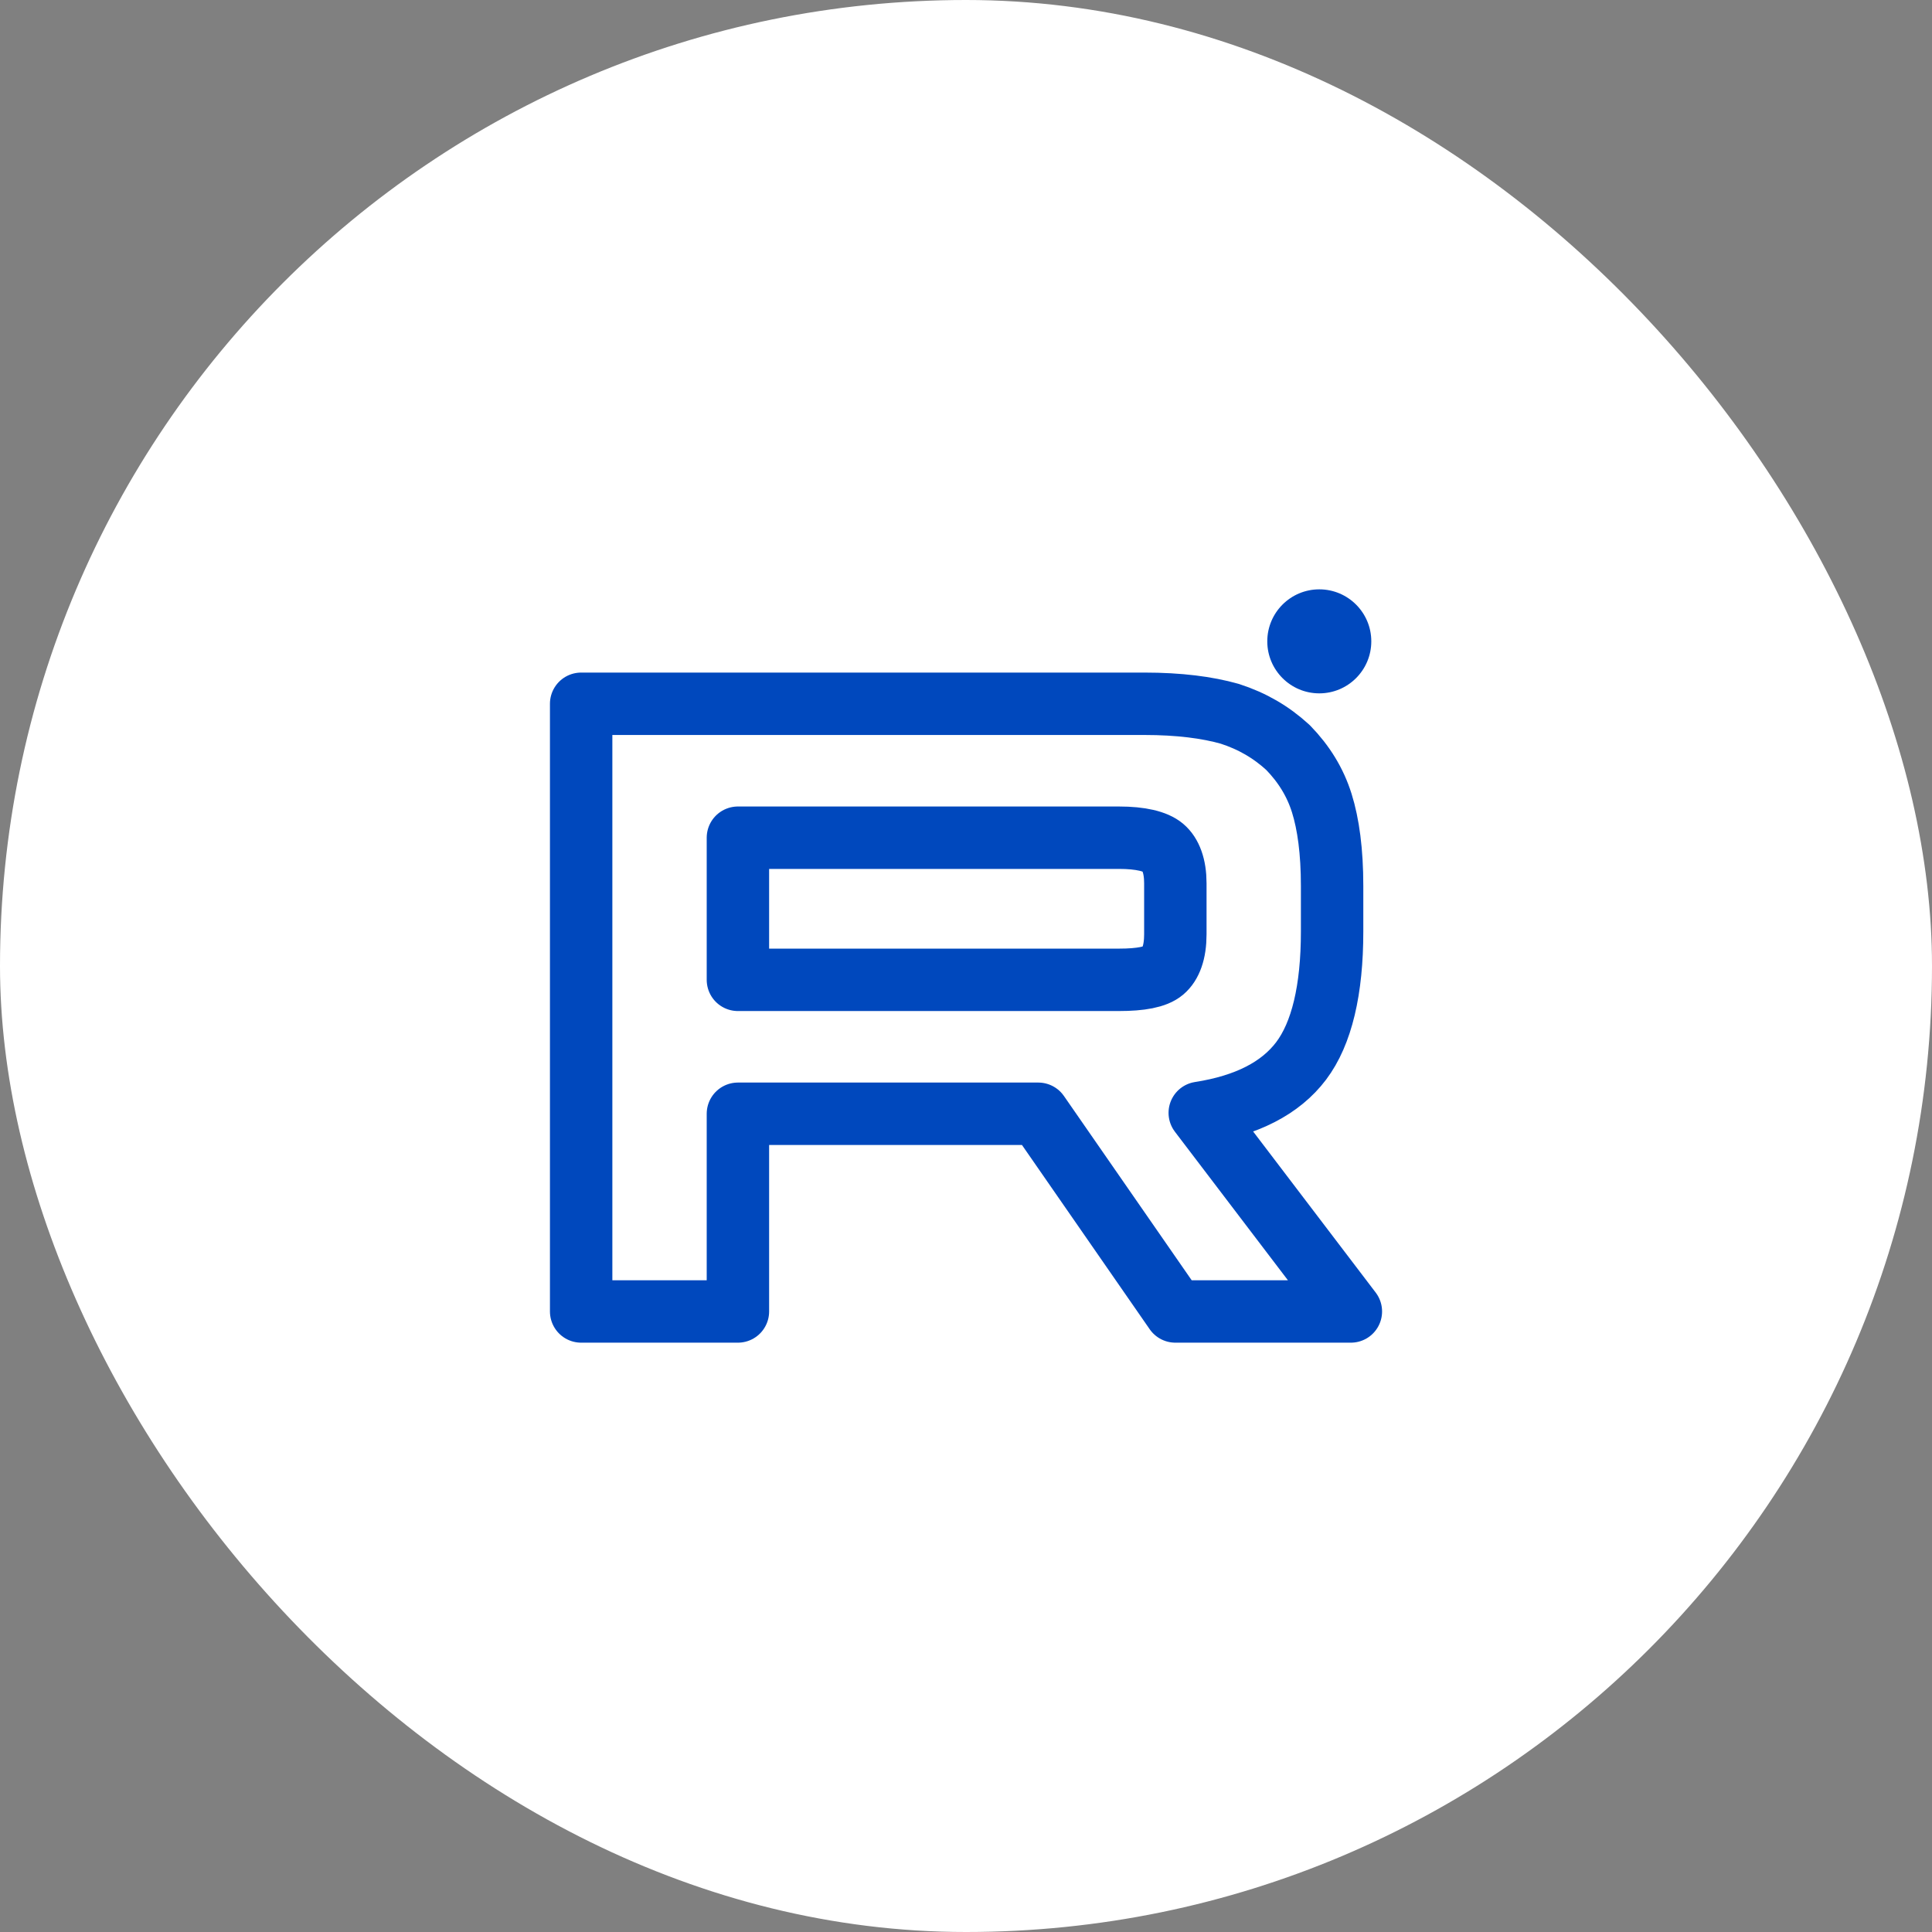 <?xml version="1.0" encoding="UTF-8"?> <svg xmlns="http://www.w3.org/2000/svg" width="178" height="178" viewBox="0 0 178 178" fill="none"><rect x="0" y="0" width="178" height="178" fill="#808080" stroke="none"/><rect width="178" height="178" rx="89" fill="white"></rect><path d="M105.433 64.841H53.543V120.828H67.986V102.614H95.66L108.287 120.828H124.459L110.536 102.53C114.86 101.858 117.973 100.263 119.876 97.745C121.778 95.227 122.73 91.198 122.73 85.826V81.629C122.73 78.439 122.384 75.921 121.779 73.99C121.173 72.06 120.135 70.381 118.665 68.87C117.108 67.443 115.379 66.436 113.303 65.765C111.227 65.177 108.633 64.841 105.433 64.841ZM103.098 90.275H67.986V77.18H103.098C105.087 77.18 106.471 77.515 107.163 78.103C107.855 78.691 108.287 79.782 108.287 81.377V86.078C108.287 87.756 107.855 88.847 107.163 89.434C106.471 90.022 105.087 90.274 103.098 90.274V90.275Z" stroke="#0048BD" stroke-width="5.75" stroke-linecap="round" stroke-linejoin="round"></path><path d="M121.55 63.881C124.195 63.881 126.341 61.736 126.341 59.09C126.341 56.443 124.195 54.298 121.55 54.298C118.904 54.298 116.758 56.443 116.758 59.09C116.758 61.736 118.904 63.881 121.55 63.881Z" fill="#0048BD"></path></svg> 